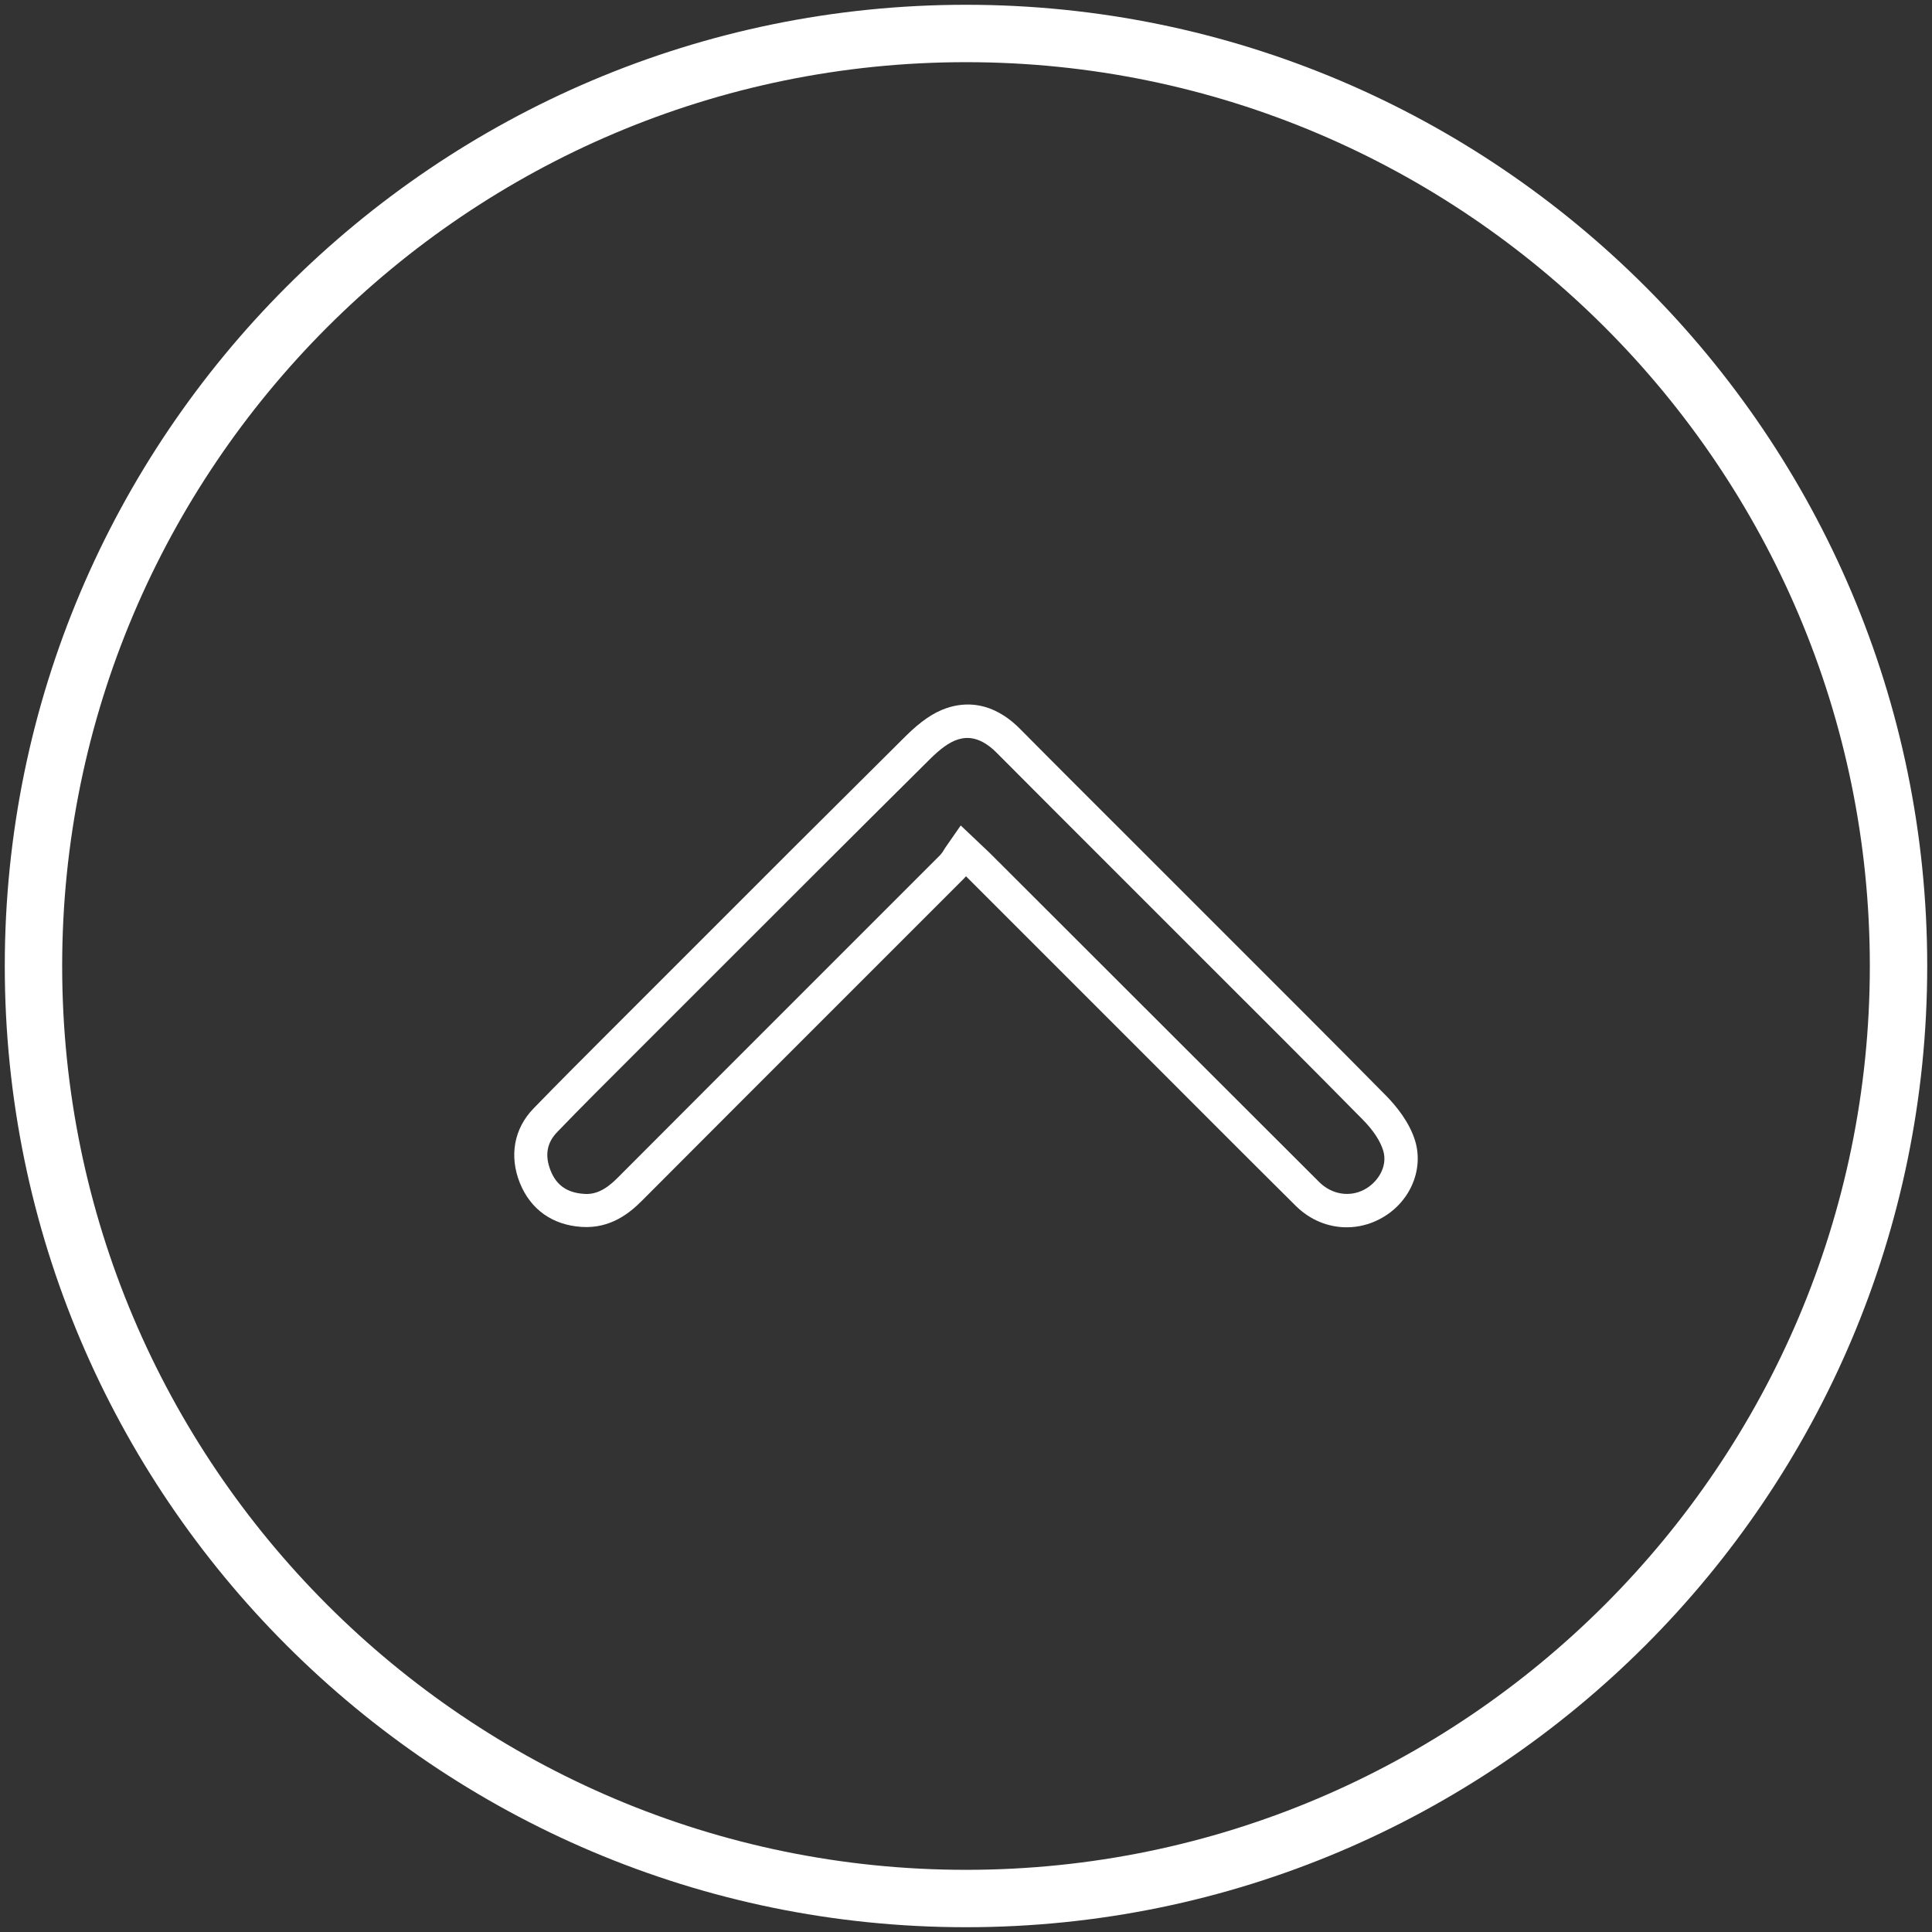 <?xml version="1.0" encoding="UTF-8"?><svg id="_層_1" xmlns="http://www.w3.org/2000/svg" viewBox="0 0 101 101"><rect x="0" y="0" width="101" height="101" fill="#333333" stroke="none"/><defs><style>.cls-1{fill:#fff;}</style></defs><path class="cls-1" d="M70.4,64.16c-.97,0-1.91-.38-2.66-1.12-2.63-2.61-5.24-5.23-7.86-7.85l-9.38-9.38s-.07,.08-.11,.12l-6.97,6.97c-3.29,3.29-6.58,6.58-9.87,9.88-.63,.63-1.63,1.46-3.15,1.36-1.52-.1-2.66-.91-3.22-2.29-.57-1.42-.31-2.85,.71-3.9,1.27-1.31,2.56-2.6,3.85-3.89l3.72-3.72c3.96-3.97,7.93-7.93,11.91-11.88,.76-.75,1.43-1.21,2.11-1.44,.94-.32,2.38-.4,3.86,1.1,1.99,2.01,3.99,4,5.99,6l4.76,4.76c2.8,2.8,5.6,5.59,8.38,8.41,.52,.53,1.21,1.37,1.51,2.35,.47,1.56-.31,3.29-1.85,4.09-.55,.29-1.14,.43-1.72,.43Zm-20.18-21.01l1.52,1.44,9.37,9.36c2.62,2.62,5.24,5.23,7.86,7.85,.65,.64,1.57,.8,2.35,.39,.67-.35,1.25-1.18,.99-2.04-.15-.5-.53-1.08-1.08-1.63-2.78-2.82-5.57-5.61-8.37-8.4l-4.76-4.76c-2-2-4-4-6-6.01-1.02-1.03-1.8-.76-2.06-.68-.42,.14-.89,.48-1.44,1.03-3.98,3.95-7.94,7.91-11.91,11.88l-3.72,3.72c-1.28,1.28-2.57,2.56-3.83,3.87-.56,.57-.67,1.24-.35,2.04,.3,.75,.86,1.14,1.71,1.2,.62,.06,1.17-.21,1.8-.85,3.28-3.29,6.58-6.59,9.87-9.88l6.97-6.97c.09-.09,.18-.23,.28-.4l.8-1.15Z"/><path class="cls-1" d="M50.5,100.75C22.79,100.75,.25,78.21,.25,50.5S22.79,.25,50.5,.25s50.25,22.54,50.25,50.25-22.54,50.25-50.25,50.25Zm0-97.5C24.45,3.25,3.25,24.45,3.25,50.5s21.2,47.25,47.25,47.25,47.25-21.2,47.25-47.25S76.55,3.25,50.5,3.25Z"/></svg>